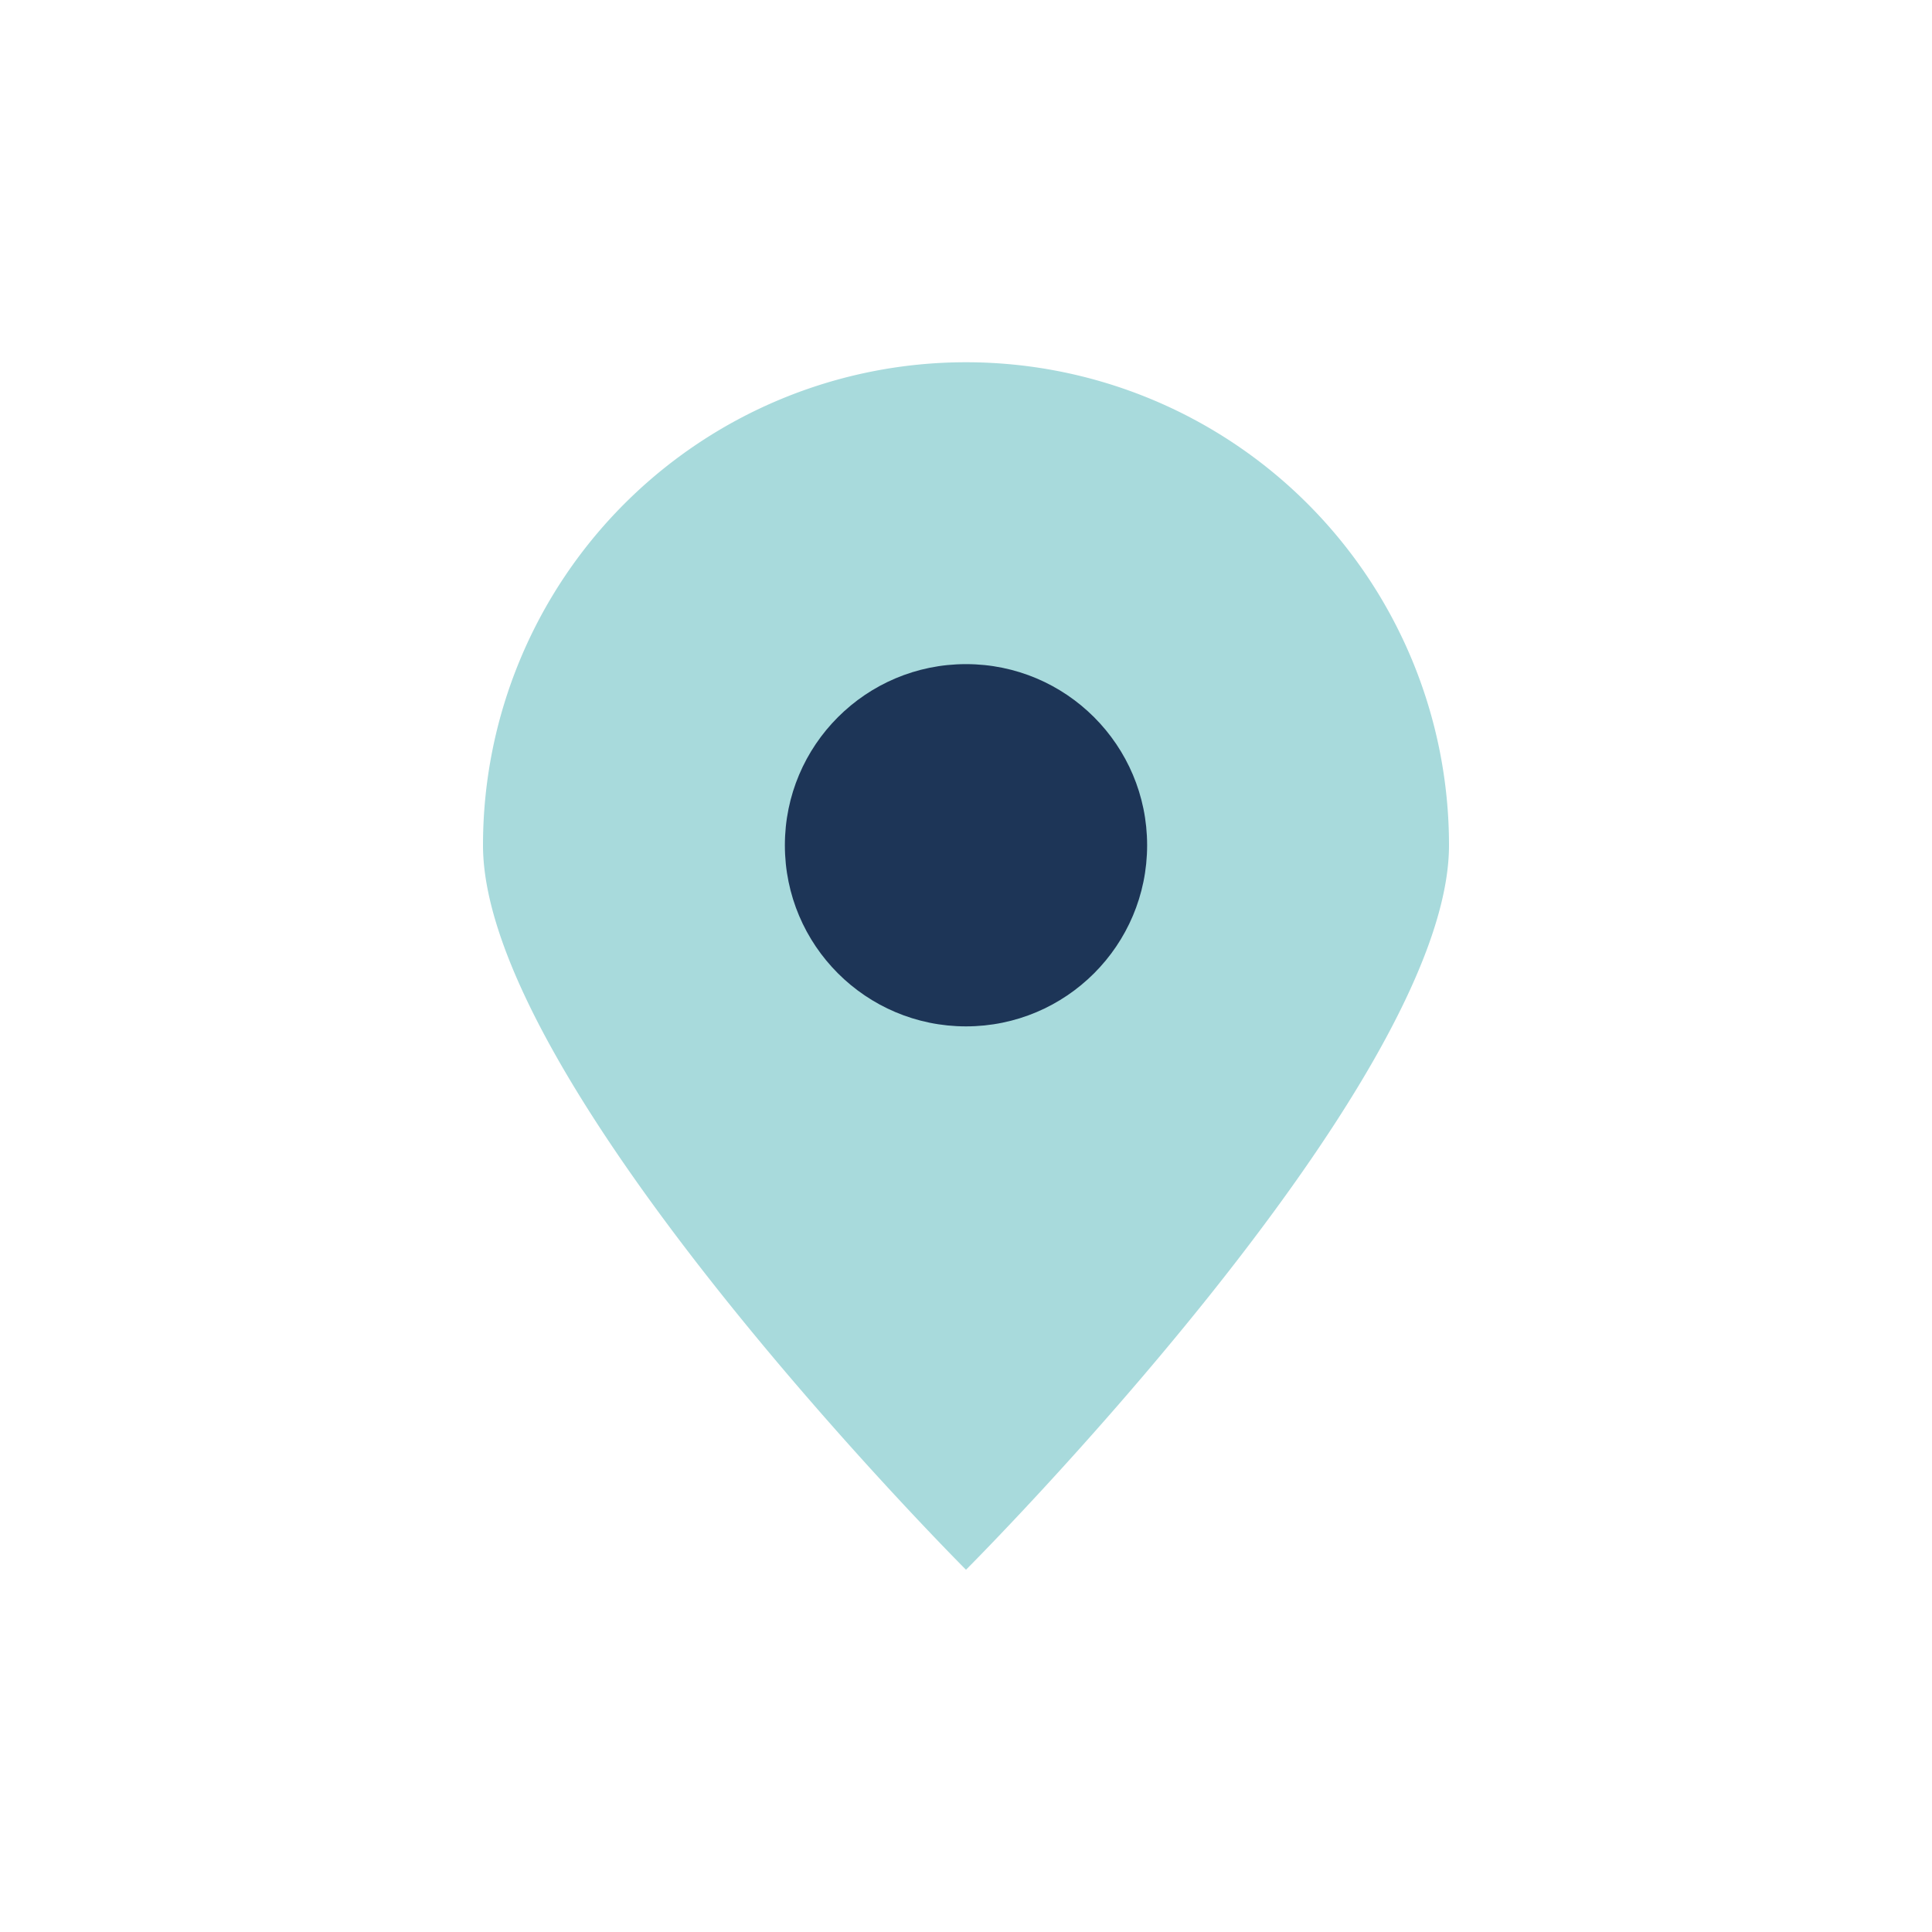 <?xml version="1.0" encoding="UTF-8"?>
<svg xmlns="http://www.w3.org/2000/svg" width="32" height="32" viewBox="0 0 32 32"><path d="M16 26s-8-8-8-12a8 8 0 1 1 16 0c0 4-8 12-8 12z" fill="#A8DADC"/><circle cx="16" cy="14" r="3" fill="#1D3557"/></svg>